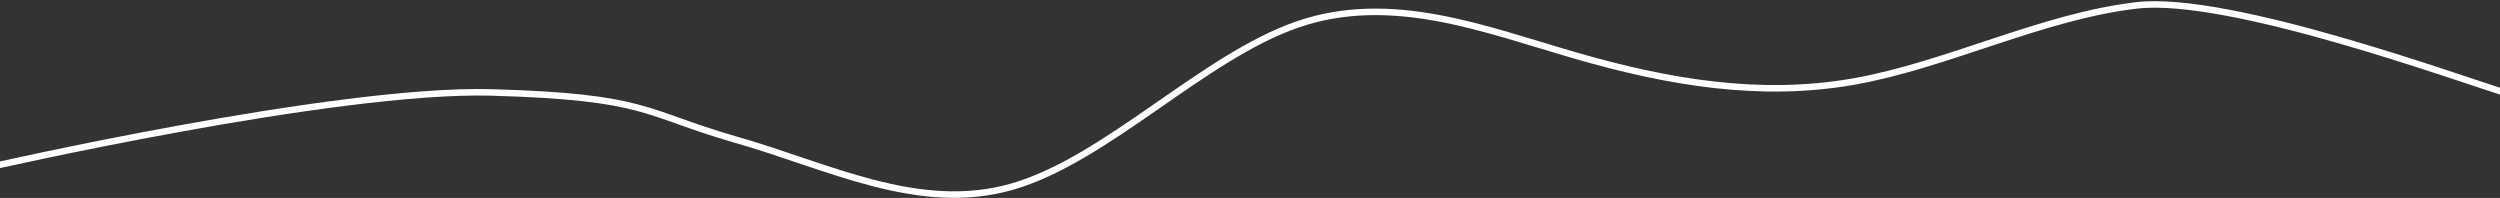 <?xml version="1.0" encoding="UTF-8"?> <svg xmlns="http://www.w3.org/2000/svg" width="1920" height="152" viewBox="0 0 1920 152" fill="none"><rect x="0" y="0" width="1920" height="152" fill="#333333" stroke="none"/><path d="M1926.42 71.983C1891.81 61.758 1712.33 -4.329 1640.73 4.157C1567.88 12.721 1495.15 50.067 1423.4 62.677C1351.64 75.287 1280.85 63.159 1210.39 42.786C1139.92 22.413 1068.53 -6.129 996.289 18.849C924.045 43.827 849.696 122.402 777.615 143.257C705.533 164.112 635.718 127.248 564.002 106.951C493.539 86.578 497.302 74.385 377.604 70.998C257.907 67.611 -9.618 128.693 -9.618 128.693" stroke="white" stroke-width="5"></path></svg> 